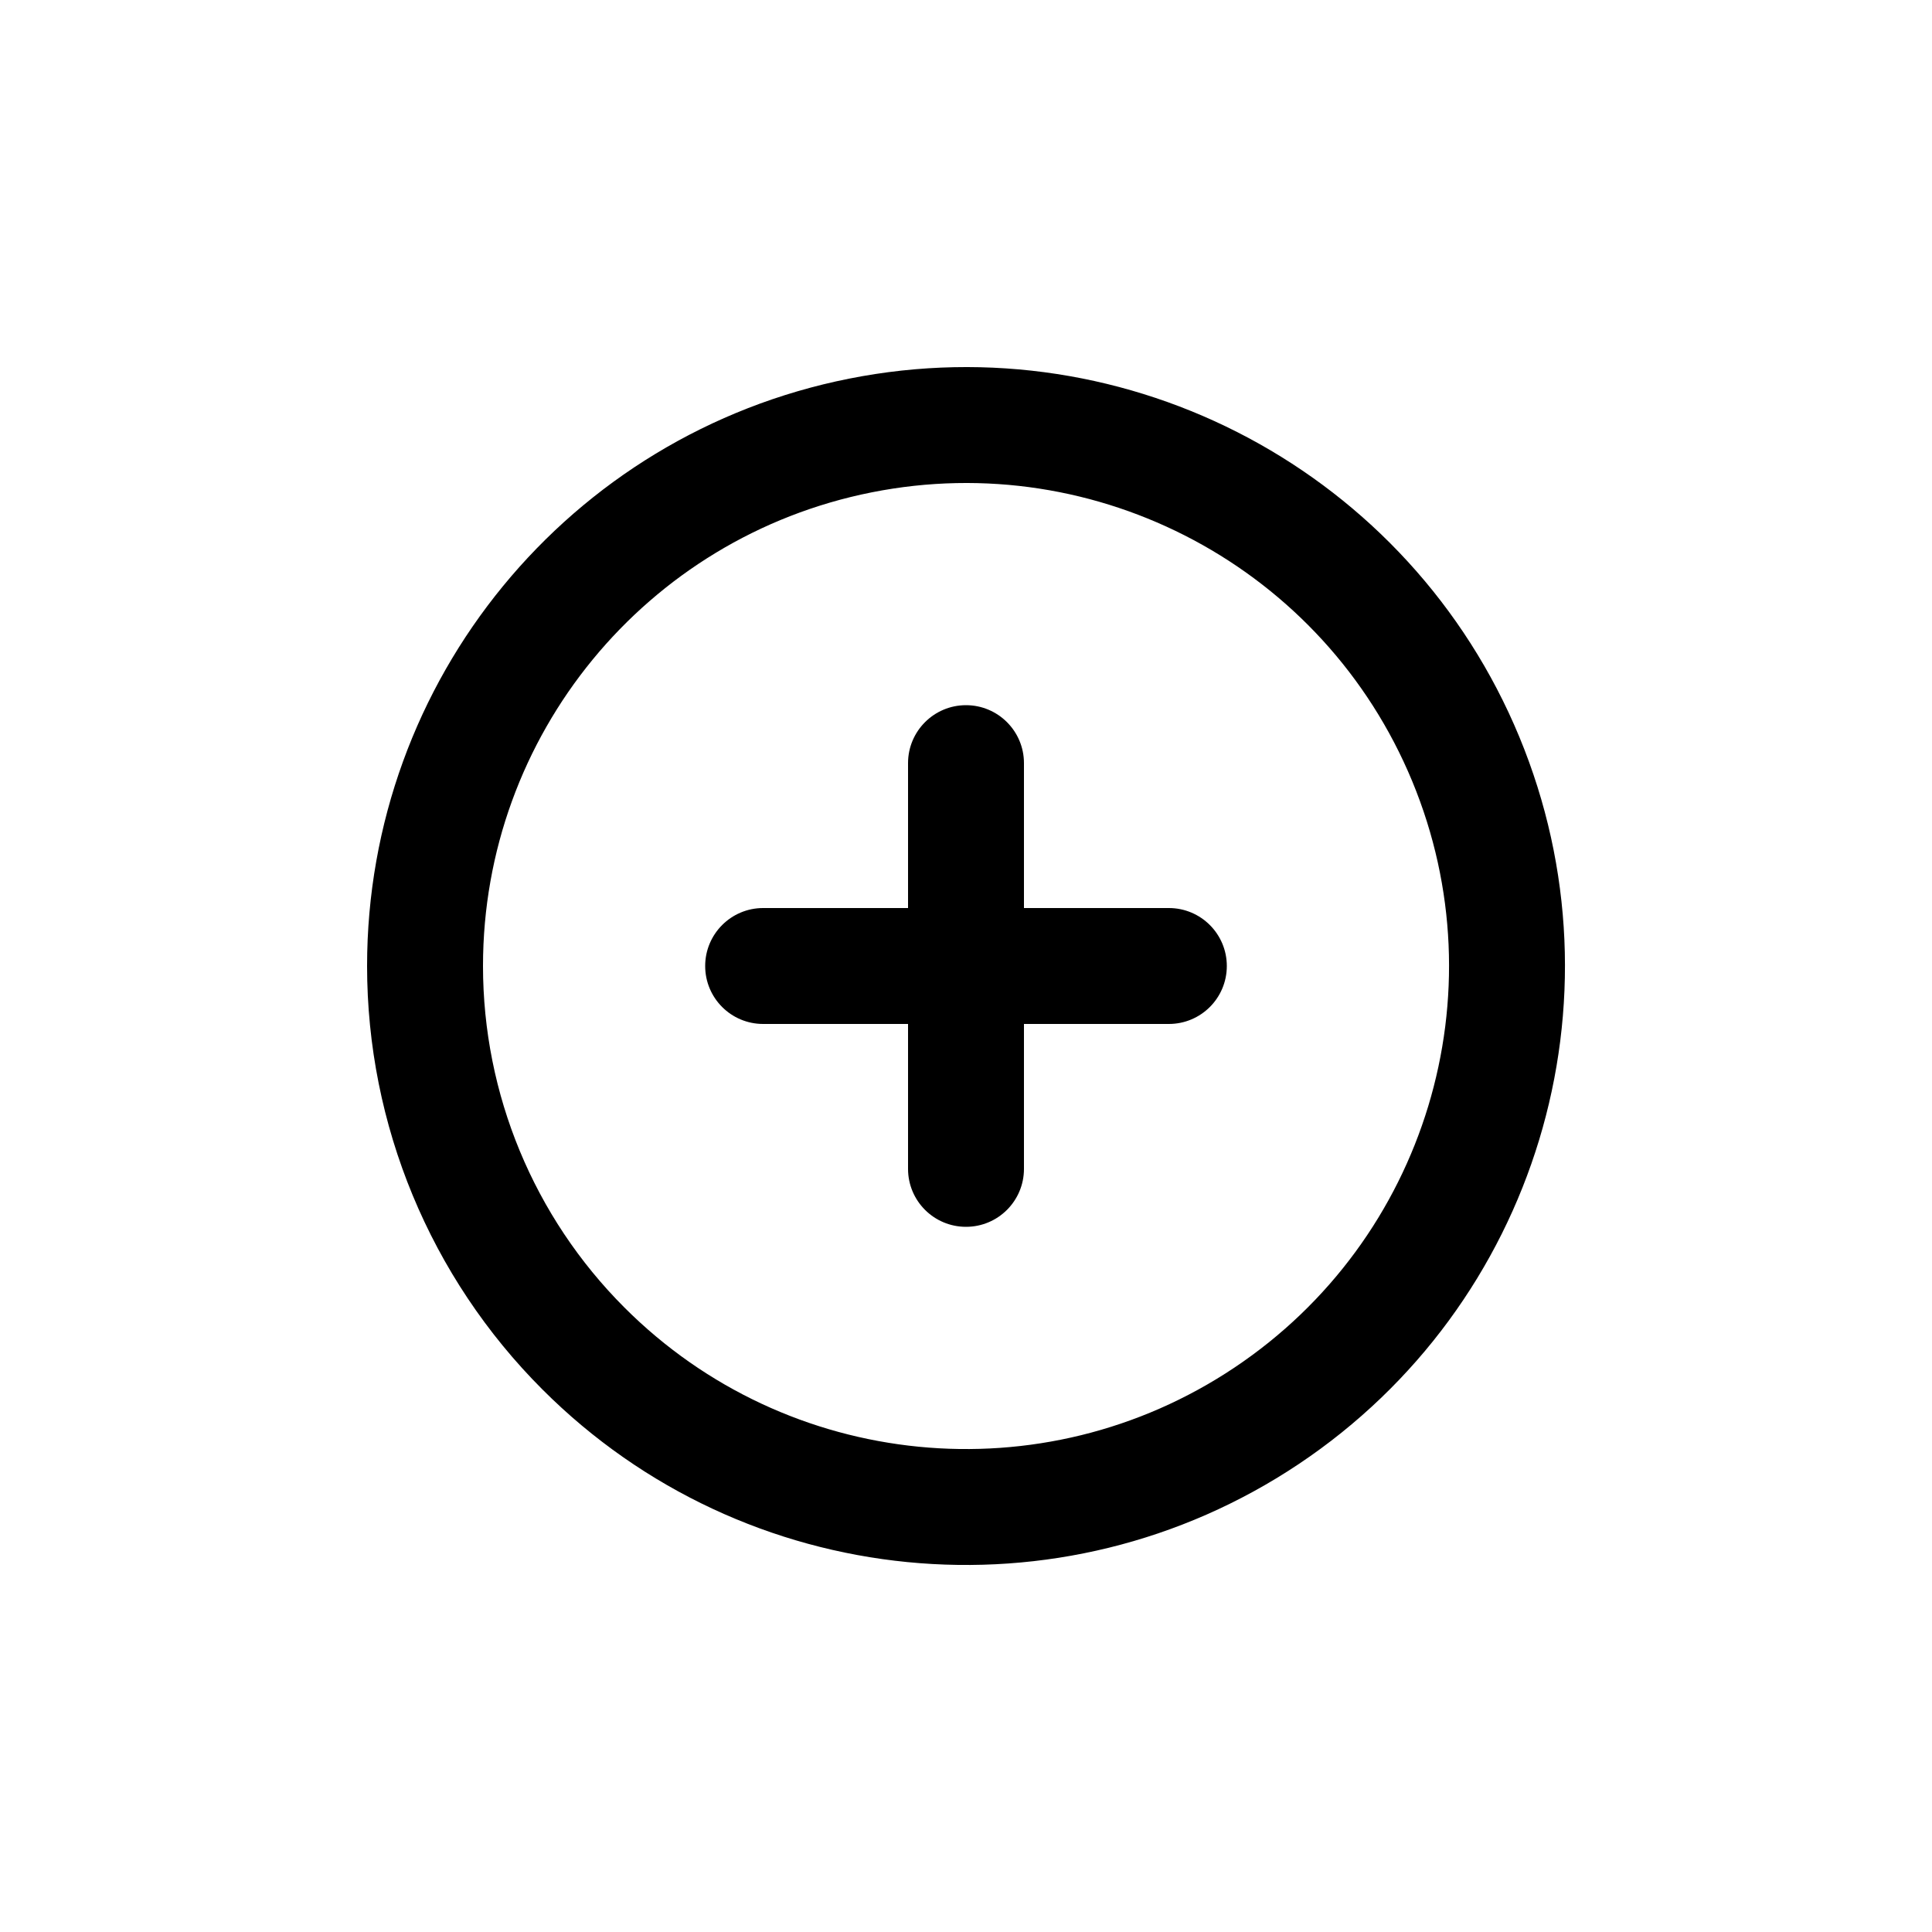 <?xml version="1.0" encoding="utf-8"?><!-- Uploaded to: SVG Repo, www.svgrepo.com, Generator: SVG Repo Mixer Tools -->
<svg width="800px" height="800px" viewBox="0 -0.5 25 25" fill="none" xmlns="http://www.w3.org/2000/svg">
<path fill-rule="evenodd" clip-rule="evenodd" d="M5.5 12C5.5 8.661 7.859 5.786 11.135 5.135C14.41 4.484 17.689 6.237 18.967 9.322C20.245 12.408 19.166 15.966 16.389 17.821C13.612 19.676 9.911 19.312 7.55 16.95C6.237 15.637 5.5 13.857 5.5 12Z" stroke="#000000" stroke-width="1.5" stroke-linecap="round" stroke-linejoin="round"/>
<path d="M9.875 11.25C9.461 11.25 9.125 11.586 9.125 12C9.125 12.415 9.461 12.75 9.875 12.75V11.25ZM12.5 12.75C12.914 12.75 13.25 12.415 13.25 12C13.25 11.586 12.914 11.25 12.5 11.25V12.75ZM12.5 11.25C12.086 11.25 11.75 11.586 11.75 12C11.75 12.415 12.086 12.75 12.5 12.75V11.25ZM15.125 12.75C15.539 12.75 15.875 12.415 15.875 12C15.875 11.586 15.539 11.25 15.125 11.25V12.75ZM13.25 12C13.25 11.586 12.914 11.25 12.5 11.25C12.086 11.25 11.75 11.586 11.75 12H13.25ZM11.75 14.625C11.75 15.04 12.086 15.375 12.5 15.375C12.914 15.375 13.25 15.04 13.25 14.625H11.75ZM11.75 12C11.75 12.415 12.086 12.75 12.5 12.75C12.914 12.75 13.25 12.415 13.25 12H11.75ZM13.25 9.375C13.25 8.961 12.914 8.625 12.5 8.625C12.086 8.625 11.75 8.961 11.75 9.375H13.25ZM9.875 12.75H12.5V11.25H9.875V12.75ZM12.5 12.75H15.125V11.25H12.5V12.75ZM11.75 12V14.625H13.25V12H11.75ZM13.25 12V9.375H11.75V12H13.25Z" fill="#000000"/>
</svg>